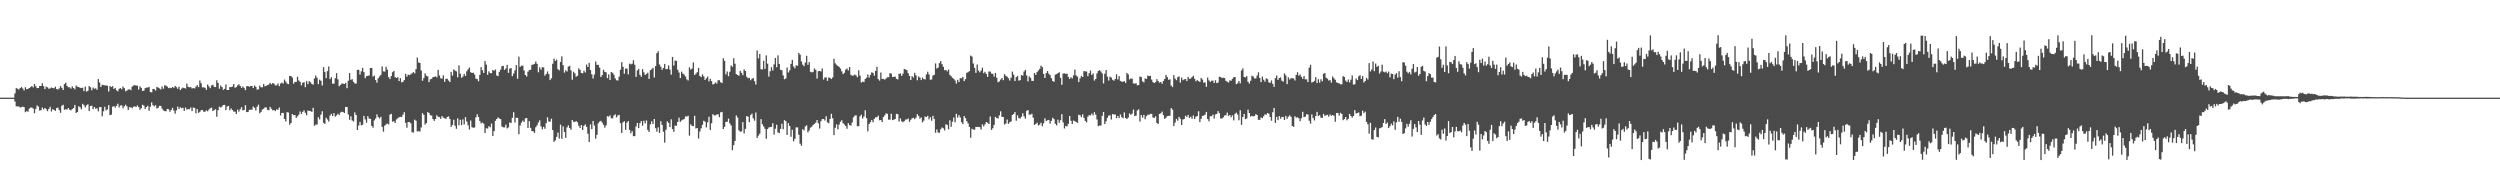 <?xml version="1.0" encoding="UTF-8"?>
<svg xmlns="http://www.w3.org/2000/svg" width="1920" height="150">
  <path d="M0 75.000h1v1.000H0zM1 75.000h1v1.000H1zM2 75.000h1v1.000H2zM3 75.000h1v1.000H3zM4 75.000h1v1.000H4zM5 75.000h1v1.000H5zM6 75.000h1v1.000H6zM7 75.000h1v1.000H7zM8 75.000h1v1.000H8zM9 75.000h1v1.000H9zM10 75.000h1v1.000H10zM11 71.716h1v6.265H11zM12 67.640h1v14.046H12zM13 68.162h1v13.580H13zM14 68.748h1v12.981H14zM15 67.599h1v15.045H15zM16 66.873h1v15.344H16zM17 67.969h1v13.927H17zM18 69.458h1v12.751H18zM19 67.009h1v19.178H19zM20 68.519h1v16.849H20zM21 68.324h1v17.471H21zM22 67.593h1v15.851H22zM23 66.934h1v15.640H23zM24 66.059h1v16.577H24zM25 67.117h1v16.270H25zM26 64.556h1v22.437H26zM27 66.207h1v17.389H27zM28 67.670h1v13.323H28zM29 67.566h1v14.297H29zM30 66.045h1v18.940H30zM31 66.024h1v18.631H31zM32 63.955h1v18.666H32zM33 66.149h1v17.840H33zM34 68.429h1v14.474H34zM35 66.495h1v17.406H35zM36 67.096h1v18.238H36zM37 68.138h1v15.566H37zM38 67.898h1v14.128H38zM39 67.117h1v18.496H39zM40 67.560h1v16.326H40zM41 67.855h1v16.578H41zM42 66.569h1v18.619H42zM43 68.367h1v14.697H43zM44 68.816h1v13.827H44zM45 67.909h1v16.667H45zM46 66.137h1v20.514H46zM47 67.469h1v13.760H47zM48 69.109h1v11.315H48zM49 64.571h1v19.734H49zM50 63.466h1v20.438H50zM51 65.925h1v18.196H51zM52 67.030h1v15.901H52zM53 67.049h1v17.204H53zM54 68.083h1v16.677H54zM55 66.326h1v17.477H55zM56 67.573h1v15.418H56zM57 68.626h1v11.966H57zM58 65.675h1v21.081H58zM59 66.625h1v19.340H59zM60 66.812h1v14.810H60zM61 67.500h1v14.894H61zM62 67.468h1v16.435H62zM63 67.401h1v12.325H63zM64 69.981h1v10.863H64zM65 66.517h1v16.010H65zM66 70.342h1v10.565H66zM67 69.755h1v10.316H67zM68 66.042h1v19.265H68zM69 66.998h1v14.418H69zM70 69.324h1v11.899H70zM71 67.283h1v16.543H71zM72 68.148h1v14.038H72zM73 67.839h1v15.689H73zM74 68.967h1v14.217H74zM75 60.744h1v24.735H75zM76 63.329h1v19.006H76zM77 66.821h1v15.391H77zM78 65.053h1v24.299H78zM79 65.314h1v20.208H79zM80 65.599h1v16.431H80zM81 65.618h1v19.180H81zM82 65.798h1v18.175H82zM83 70.307h1v10.437H83zM84 66.078h1v22.355H84zM85 66.850h1v21.182H85zM86 66.178h1v15.789H86zM87 68.291h1v13.221H87zM88 67.556h1v15.103H88zM89 69.349h1v11.907H89zM90 70.139h1v9.519H90zM91 68.190h1v14.324H91zM92 67.640h1v13.397H92zM93 68.543h1v12.345H93zM94 66.433h1v16.821H94zM95 67.725h1v13.862H95zM96 70.098h1v10.359H96zM97 69.515h1v12.154H97zM98 68.750h1v15.764H98zM99 68.628h1v13.763H99zM100 69.237h1v13.214H100zM101 66.495h1v16.602H101zM102 65.765h1v16.275H102zM103 65.351h1v16.299H103zM104 65.726h1v16.457H104zM105 65.765h1v15.255H105zM106 68.808h1v13.401H106zM107 66.282h1v17.973H107zM108 67.500h1v15.657H108zM109 69.831h1v10.607H109zM110 69.631h1v11.501H110zM111 67.735h1v15.912H111zM112 67.229h1v14.961H112zM113 67.292h1v13.894H113zM114 66.724h1v18.345H114zM115 70.698h1v11.228H115zM116 70.916h1v7.733H116zM117 68.250h1v12.583H117zM118 68.463h1v13.199H118zM119 69.532h1v11.201H119zM120 66.750h1v16.582H120zM121 67.290h1v15.482H121zM122 67.876h1v13.424H122zM123 68.703h1v12.642H123zM124 66.466h1v16.969H124zM125 68.150h1v16.644H125zM126 65.492h1v19.836H126zM127 65.811h1v19.663H127zM128 66.512h1v17.158H128zM129 67.709h1v16.188H129zM130 67.384h1v18.435H130zM131 67.693h1v16.846H131zM132 66.812h1v15.977H132zM133 67.489h1v17.410H133zM134 65.996h1v21.277H134zM135 66.969h1v17.791H135zM136 68.185h1v13.687H136zM137 66.624h1v17.144H137zM138 69.149h1v13.154H138zM139 68.038h1v15.094H139zM140 67.262h1v15.544H140zM141 67.561h1v17.648H141zM142 68.017h1v14.550H142zM143 64.154h1v20.010H143zM144 66.546h1v17.143H144zM145 67.089h1v16.832H145zM146 66.853h1v15.704H146zM147 67.949h1v17.377H147zM148 67.635h1v14.966H148zM149 67.904h1v15.006H149zM150 66.498h1v20.516H150zM151 65.397h1v18.442H151zM152 66.916h1v19.748H152zM153 61.818h1v24.051H153zM154 63.953h1v20.611H154zM155 67.122h1v17.397H155zM156 67.018h1v18.799H156zM157 67.498h1v18.253H157zM158 68.988h1v15.733H158zM159 64.862h1v20.640H159zM160 66.376h1v17.731H160zM161 67.752h1v15.402H161zM162 65.586h1v17.107H162zM163 65.124h1v20.112H163zM164 66.640h1v17.925H164zM165 66.929h1v16.960H165zM166 61.668h1v27.965H166zM167 63.673h1v20.973H167zM168 68.143h1v13.755H168zM169 65.715h1v16.847H169zM170 66.849h1v15.001H170zM171 69.011h1v11.605H171zM172 68.251h1v12.279H172zM173 64.911h1v19.648H173zM174 69.114h1v12.719H174zM175 69.099h1v12.224H175zM176 66.868h1v17.813H176zM177 66.930h1v16.329H177zM178 66.464h1v18.018H178zM179 64.529h1v21.117H179zM180 67.396h1v18.370H180zM181 66.932h1v20.625H181zM182 65.611h1v18.563H182zM183 64.733h1v21.044H183zM184 66.019h1v17.931H184zM185 67.491h1v14.804H185zM186 66.389h1v18.400H186zM187 67.507h1v16.992H187zM188 69.215h1v11.570H188zM189 66.259h1v19.826H189zM190 66.026h1v20.063H190zM191 66.683h1v17.756H191zM192 66.113h1v18.180H192zM193 66.059h1v18.191H193zM194 67.633h1v14.211H194zM195 65.635h1v17.181H195zM196 66.658h1v18.131H196zM197 68.881h1v13.112H197zM198 68.593h1v11.790H198zM199 65.764h1v21.297H199zM200 66.997h1v18.931H200zM201 67.090h1v17.107H201zM202 64.544h1v19.026H202zM203 66.323h1v16.179H203zM204 65.778h1v16.740H204zM205 65.428h1v18.976H205zM206 64.859h1v19.838H206zM207 63.621h1v18.500H207zM208 64.786h1v18.777H208zM209 63.731h1v21.041H209zM210 64.330h1v20.211H210zM211 65.607h1v19.722H211zM212 65.506h1v18.494H212zM213 64.121h1v20.226H213zM214 66.218h1v16.354H214zM215 64.167h1v24.494H215zM216 63.393h1v23.339H216zM217 64.171h1v22.535H217zM218 61.146h1v30.208H218zM219 62.611h1v30.666H219zM220 64.114h1v22.054H220zM221 64.659h1v21.775H221zM222 58.339h1v37.482H222zM223 58.399h1v36.036H223zM224 59.563h1v28.057H224zM225 64.270h1v24.214H225zM226 62.877h1v25.460H226zM227 62.947h1v27.599H227zM228 58.935h1v30.391H228zM229 61.781h1v26.326H229zM230 62.872h1v22.745H230zM231 65.579h1v21.936H231zM232 63.525h1v22.375H232zM233 63.081h1v21.709H233zM234 66.949h1v19.666H234zM235 62.318h1v26.209H235zM236 64.605h1v20.288H236zM237 62.305h1v22.865H237zM238 63.164h1v22.142H238zM239 64.393h1v21.551H239zM240 65.020h1v17.766H240zM241 60.273h1v36.281H241zM242 58.016h1v37.685H242zM243 59.715h1v35.999H243zM244 64.592h1v25.474H244zM245 61.178h1v30.587H245zM246 62.058h1v26.014H246zM247 65.635h1v19.806H247zM248 51.534h1v42.769H248zM249 55.267h1v39.922H249zM250 59.985h1v30.459H250zM251 54.625h1v37.174H251zM252 51.053h1v42.337H252zM253 60.708h1v27.998H253zM254 59.300h1v28.078H254zM255 64.273h1v24.816H255zM256 64.234h1v22.676H256zM257 60.060h1v29.546H257zM258 56.144h1v32.548H258zM259 60.930h1v26.402H259zM260 66.262h1v22.114H260zM261 65.206h1v21.194H261zM262 64.129h1v21.682H262zM263 64.193h1v21.855H263zM264 64.533h1v22.232H264zM265 63.660h1v18.461H265zM266 67.756h1v14.445H266zM267 61.995h1v25.912H267zM268 56.127h1v35.872H268zM269 61.273h1v28.095H269zM270 60.800h1v31.716H270zM271 62.865h1v30.454H271zM272 64.106h1v22.207H272zM273 64.217h1v24.108H273zM274 53.644h1v46.183H274zM275 53.585h1v42.804H275zM276 57.288h1v36.357H276zM277 54.725h1v41.507H277zM278 52.135h1v43.693H278zM279 55.380h1v33.610H279zM280 60.052h1v31.632H280zM281 58.414h1v35.833H281zM282 58.253h1v31.008H282zM283 57.900h1v33.108H283zM284 52.223h1v39.117H284zM285 52.147h1v44.592H285zM286 58.838h1v39.250H286zM287 58.074h1v34.413H287zM288 61.427h1v29.599H288zM289 63.499h1v24.355H289zM290 60.091h1v29.812H290zM291 58.728h1v32.311H291zM292 57.494h1v32.230H292zM293 51.069h1v46.387H293zM294 54.814h1v46.302H294zM295 54.996h1v41.516H295zM296 51.297h1v44.219H296zM297 53.488h1v41.363H297zM298 59.215h1v36.389H298zM299 60.740h1v27.341H299zM300 58.401h1v29.014H300zM301 55.460h1v37.967H301zM302 54.443h1v38.628H302zM303 59.317h1v35.099H303zM304 59.913h1v31.850H304zM305 59.273h1v31.550H305zM306 62.247h1v27.811H306zM307 60.026h1v29.708H307zM308 63.249h1v26.674H308zM309 62.810h1v25.264H309zM310 61.515h1v24.657H310zM311 56.746h1v37.571H311zM312 58.893h1v39.195H312zM313 57.326h1v36.362H313zM314 57.711h1v36.083H314zM315 57.097h1v37.598H315zM316 56.279h1v45.303H316zM317 55.370h1v46.397H317zM318 56.391h1v35.530H318zM319 53.106h1v39.638H319zM320 44.203h1v56.721H320zM321 47.961h1v52.771H321zM322 48.383h1v52.667H322zM323 54.183h1v43.686H323zM324 62.004h1v24.858H324zM325 59.988h1v28.253H325zM326 56.337h1v39.310H326zM327 58.184h1v36.320H327zM328 58.659h1v27.440H328zM329 63.064h1v23.652H329zM330 60.917h1v27.569H330zM331 60.498h1v28.236H331zM332 59.223h1v32.200H332zM333 59.033h1v33.797H333zM334 58.598h1v32.770H334zM335 59.391h1v29.191H335zM336 53.709h1v35.951H336zM337 57.947h1v32.036H337zM338 60.101h1v31.180H338zM339 60.426h1v28.725H339zM340 57.786h1v32.599H340zM341 62.834h1v28.016H341zM342 60.476h1v30.799H342zM343 60.535h1v29.327H343zM344 61.839h1v27.534H344zM345 63.029h1v28.333H345zM346 55.172h1v42.291H346zM347 58.043h1v37.839H347zM348 53.284h1v38.657H348zM349 54.261h1v42.305H349zM350 54.776h1v44.122H350zM351 59.381h1v31.532H351zM352 50.230h1v45.975H352zM353 56.585h1v35.438H353zM354 59.681h1v36.347H354zM355 58.776h1v32.913H355zM356 56.734h1v38.861H356zM357 58.286h1v31.649H357zM358 54.741h1v38.624H358zM359 53.206h1v42.970H359zM360 51.854h1v47.640H360zM361 55.427h1v37.160H361zM362 56.083h1v41.590H362zM363 55.822h1v42.347H363zM364 57.253h1v40.645H364zM365 60.372h1v29.781H365zM366 60.799h1v26.982H366zM367 62.406h1v27.469H367zM368 57.559h1v35.317H368zM369 51.580h1v43.198H369zM370 53.905h1v40.220H370zM371 56.036h1v39.015H371zM372 46.903h1v55.284H372zM373 49.630h1v48.868H373zM374 57.471h1v41.245H374zM375 54.830h1v42.111H375zM376 56.123h1v41.641H376zM377 56.228h1v38.625H377zM378 53.727h1v50.778H378zM379 54.344h1v46.352H379zM380 53.353h1v39.409H380zM381 57.964h1v33.419H381zM382 58.481h1v31.703H382zM383 55.152h1v35.898H383zM384 53.433h1v38.038H384zM385 50.833h1v46.359H385zM386 50.585h1v47.181H386zM387 53.637h1v44.216H387zM388 52.605h1v43.116H388zM389 49.801h1v48.799H389zM390 55.901h1v42.017H390zM391 52.700h1v41.305H391zM392 52.298h1v42.185H392zM393 58.512h1v31.941H393zM394 56.536h1v29.659H394zM395 54.060h1v40.023H395zM396 49.996h1v40.416H396zM397 60.473h1v30.025H397zM398 43.486h1v59.613H398zM399 51.350h1v45.084H399zM400 50.424h1v43.775H400zM401 50.454h1v42.241H401zM402 54.116h1v39.518H402zM403 57.619h1v33.288H403zM404 58.734h1v31.882H404zM405 55.098h1v43.206H405zM406 53.828h1v39.195H406zM407 53.626h1v44.561H407zM408 49.838h1v50.751H408zM409 49.544h1v51.314H409zM410 49.053h1v52.967H410zM411 47.252h1v50.502H411zM412 49.057h1v47.187H412zM413 55.477h1v38.649H413zM414 51.716h1v40.691H414zM415 53.447h1v43.604H415zM416 51.640h1v47.665H416zM417 51.717h1v45.706H417zM418 58.116h1v40.766H418zM419 56.775h1v37.863H419zM420 54.887h1v35.224H420zM421 56.942h1v36.338H421zM422 61.504h1v31.963H422zM423 60.122h1v31.090H423zM424 48.971h1v50.938H424zM425 45.062h1v63.914H425zM426 46.786h1v60.977H426zM427 45.757h1v59.371H427zM428 53.099h1v48.733H428zM429 54.068h1v52.336H429zM430 47.567h1v48.116H430zM431 43.243h1v63.333H431zM432 50.083h1v46.991H432zM433 55.742h1v45.564H433zM434 54.018h1v51.886H434zM435 54.912h1v42.932H435zM436 51.136h1v45.110H436zM437 50.522h1v47.791H437zM438 53.999h1v45.667H438zM439 61.253h1v30.920H439zM440 55.082h1v38.386H440zM441 56.343h1v37.385H441zM442 58.942h1v34.013H442zM443 58.151h1v35.789H443zM444 52.521h1v44.119H444zM445 53.669h1v44.649H445zM446 56.000h1v40.051H446zM447 56.297h1v43.547H447zM448 54.239h1v42.394H448zM449 55.661h1v39.914H449zM450 49.568h1v47.843H450zM451 51.454h1v51.243H451zM452 48.230h1v60.869H452zM453 53.827h1v41.729H453zM454 57.105h1v42.045H454zM455 60.297h1v32.582H455zM456 57.263h1v39.132H456zM457 47.257h1v59.245H457zM458 49.823h1v53.680H458zM459 49.769h1v44.913H459zM460 51.937h1v41.460H460zM461 59.122h1v33.632H461zM462 57.655h1v36.427H462zM463 53.564h1v42.300H463zM464 55.195h1v42.832H464zM465 55.543h1v40.744H465zM466 59.982h1v29.246H466zM467 57.146h1v32.457H467zM468 61.462h1v27.138H468zM469 55.352h1v35.494H469zM470 55.871h1v35.078H470zM471 57.410h1v31.327H471zM472 60.216h1v27.588H472zM473 61.659h1v28.486H473zM474 61.846h1v26.894H474zM475 58.895h1v29.249H475zM476 53.601h1v41.034H476zM477 47.720h1v54.383H477zM478 51.284h1v42.660H478zM479 56.616h1v36.487H479zM480 52.635h1v47.106H480zM481 52.693h1v41.460H481zM482 57.121h1v35.853H482zM483 48.852h1v50.861H483zM484 49.418h1v52.958H484zM485 48.950h1v51.765H485zM486 46.276h1v58.348H486zM487 49.654h1v54.878H487zM488 59.035h1v38.139H488zM489 54.041h1v40.402H489zM490 52.875h1v45.432H490zM491 57.447h1v37.152H491zM492 58.965h1v33.940H492zM493 53.075h1v43.488H493zM494 55.550h1v37.163H494zM495 57.553h1v37.227H495zM496 56.749h1v35.788H496zM497 55.797h1v43.937H497zM498 60.651h1v40.722H498zM499 53.961h1v41.601H499zM500 53.190h1v40.013H500zM501 52.038h1v43.198H501zM502 59.476h1v31.923H502zM503 50.753h1v47.697H503zM504 40.843h1v60.275H504zM505 39.369h1v58.415H505zM506 49.524h1v52.578H506zM507 51.232h1v41.924H507zM508 53.638h1v42.250H508zM509 52.239h1v48.874H509zM510 49.093h1v60.470H510zM511 53.125h1v46.534H511zM512 52.924h1v40.281H512zM513 50.239h1v44.112H513zM514 53.421h1v44.201H514zM515 57.368h1v34.260H515zM516 43.710h1v55.477H516zM517 50.330h1v50.919H517zM518 46.549h1v49.898H518zM519 46.749h1v49.815H519zM520 53.563h1v40.138H520zM521 55.684h1v34.691H521zM522 59.936h1v33.606H522zM523 55.065h1v37.444H523zM524 56.502h1v35.408H524zM525 57.335h1v33.989H525zM526 58.802h1v30.573H526zM527 60.973h1v28.581H527zM528 61.774h1v27.088H528zM529 51.731h1v52.460H529zM530 53.438h1v42.058H530zM531 52.622h1v44.032H531zM532 47.926h1v48.910H532zM533 57.620h1v31.293H533zM534 56.595h1v42.141H534zM535 55.420h1v42.905H535zM536 52.122h1v54.266H536zM537 58.376h1v42.652H537zM538 59.213h1v39.356H538zM539 57.162h1v38.676H539zM540 58.627h1v34.075H540zM541 61.373h1v32.099H541zM542 60.093h1v37.807H542zM543 58.839h1v35.103H543zM544 62.579h1v27.080H544zM545 60.536h1v39.241H545zM546 62.279h1v32.411H546zM547 64.869h1v22.831H547zM548 64.395h1v24.238H548zM549 63.287h1v25.319H549zM550 64.181h1v23.758H550zM551 61.630h1v26.124H551zM552 61.601h1v28.411H552zM553 63.171h1v23.095H553zM554 63.816h1v22.099H554zM555 44.687h1v54.379H555zM556 46.710h1v50.748H556zM557 57.141h1v36.449H557zM558 54.910h1v38.650H558zM559 58.503h1v32.598H559zM560 55.086h1v39.673H560zM561 50.235h1v46.168H561zM562 51.311h1v64.050H562zM563 44.735h1v66.780H563zM564 48.970h1v59.256H564zM565 56.868h1v31.802H565zM566 57.623h1v32.668H566zM567 58.224h1v41.906H567zM568 54.362h1v46.775H568zM569 55.887h1v45.101H569zM570 57.766h1v36.025H570zM571 53.341h1v49.143H571zM572 54.538h1v44.409H572zM573 58.912h1v30.216H573zM574 60.133h1v29.523H574zM575 59.777h1v34.090H575zM576 61.654h1v26.770H576zM577 60.517h1v26.729H577zM578 59.911h1v30.966H578zM579 62.313h1v30.372H579zM580 64.923h1v21.481H580zM581 38.739h1v67.177H581zM582 44.818h1v59.351H582zM583 41.464h1v61.205H583zM584 53.126h1v38.393H584zM585 53.348h1v42.063H585zM586 46.675h1v50.408H586zM587 52.823h1v46.053H587zM588 42.571h1v64.043H588zM589 48.905h1v50.251H589zM590 58.807h1v39.139H590zM591 54.749h1v42.827H591zM592 51.597h1v45.850H592zM593 54.181h1v40.443H593zM594 49.468h1v53.906H594zM595 44.489h1v54.363H595zM596 51.594h1v44.179H596zM597 42.507h1v59.205H597zM598 49.098h1v53.159H598zM599 53.613h1v45.370H599zM600 53.989h1v41.050H600zM601 57.918h1v41.331H601zM602 60.888h1v31.389H602zM603 60.252h1v32.765H603zM604 51.864h1v51.745H604zM605 55.647h1v38.993H605zM606 54.033h1v42.752H606zM607 49.025h1v56.035H607zM608 45.978h1v53.728H608zM609 51.031h1v57.492H609zM610 52.481h1v54.130H610zM611 50.133h1v47.710H611zM612 50.533h1v47.294H612zM613 40.639h1v62.828H613zM614 41.960h1v68.367H614zM615 47.179h1v64.764H615zM616 49.590h1v49.648H616zM617 50.826h1v49.371H617zM618 48.076h1v49.010H618zM619 42.878h1v53.388H619zM620 49.774h1v51.858H620zM621 47.683h1v52.444H621zM622 55.152h1v42.899H622zM623 55.599h1v41.689H623zM624 55.164h1v40.796H624zM625 52.548h1v42.561H625zM626 53.679h1v40.551H626zM627 60.368h1v31.849H627zM628 54.690h1v40.031H628zM629 54.477h1v44.219H629zM630 54.880h1v38.261H630zM631 52.601h1v38.841H631zM632 61.143h1v30.271H632zM633 59.502h1v33.082H633zM634 59.462h1v29.829H634zM635 62.109h1v31.832H635zM636 59.541h1v35.052H636zM637 59.732h1v31.639H637zM638 60.647h1v26.729H638zM639 59.486h1v31.366H639zM640 45.104h1v58.673H640zM641 48.622h1v49.523H641zM642 49.740h1v45.780H642zM643 50.648h1v48.679H643zM644 51.398h1v44.308H644zM645 52.681h1v40.868H645zM646 54.777h1v37.582H646zM647 56.944h1v37.738H647zM648 55.917h1v39.666H648zM649 53.477h1v43.276H649zM650 52.567h1v46.318H650zM651 54.131h1v40.460H651zM652 51.459h1v44.604H652zM653 57.435h1v39.077H653zM654 58.209h1v35.874H654zM655 57.897h1v32.211H655zM656 57.244h1v31.551H656zM657 57.970h1v30.604H657zM658 59.299h1v37.687H658zM659 53.947h1v42.953H659zM660 58.057h1v31.297H660zM661 63.403h1v24.658H661zM662 62.606h1v28.496H662zM663 63.092h1v26.426H663zM664 60.687h1v24.011H664zM665 59.647h1v31.085H665zM666 57.203h1v43.688H666zM667 59.582h1v35.710H667zM668 57.527h1v36.309H668zM669 55.559h1v36.525H669zM670 55.975h1v37.942H670zM671 58.098h1v33.188H671zM672 54.496h1v35.622H672zM673 51.285h1v38.699H673zM674 60.763h1v28.076H674zM675 61.914h1v30.492H675zM676 55.710h1v36.434H676zM677 60.617h1v33.127H677zM678 60.571h1v29.361H678zM679 61.207h1v27.377H679zM680 60.312h1v26.707H680zM681 59.321h1v28.069H681zM682 59.287h1v32.641H682zM683 56.181h1v35.714H683zM684 56.589h1v30.778H684zM685 59.090h1v33.186H685zM686 59.080h1v32.848H686zM687 58.792h1v32.584H687zM688 60.509h1v26.877H688zM689 61.006h1v26.717H689zM690 56.726h1v36.601H690zM691 56.388h1v34.525H691zM692 58.253h1v34.915H692zM693 56.592h1v37.233H693zM694 52.963h1v40.044H694zM695 53.350h1v38.524H695zM696 53.936h1v37.738H696zM697 56.238h1v34.776H697zM698 58.327h1v35.224H698zM699 61.464h1v30.563H699zM700 58.507h1v32.354H700zM701 59.492h1v30.965H701zM702 55.886h1v35.637H702zM703 57.840h1v32.553H703zM704 61.666h1v26.033H704zM705 58.731h1v30.233H705zM706 59.580h1v31.494H706zM707 61.503h1v28.723H707zM708 59.525h1v34.469H708zM709 60.734h1v31.896H709zM710 61.011h1v28.496H710zM711 57.191h1v32.717H711zM712 55.088h1v33.842H712zM713 57.139h1v34.510H713zM714 61.244h1v28.758H714zM715 61.019h1v31.723H715zM716 57.995h1v30.925H716zM717 57.505h1v33.781H717zM718 48.696h1v53.231H718zM719 52.656h1v46.770H719zM720 51.857h1v49.913H720zM721 48.492h1v53.431H721zM722 46.917h1v52.316H722zM723 49.330h1v48.551H723zM724 51.280h1v47.284H724zM725 53.929h1v46.220H725zM726 53.713h1v41.710H726zM727 54.815h1v41.215H727zM728 53.421h1v45.899H728zM729 57.516h1v34.863H729zM730 58.564h1v38.805H730zM731 59.787h1v33.658H731zM732 60.540h1v29.706H732zM733 61.754h1v32.185H733zM734 64.178h1v23.233H734zM735 61.282h1v28.979H735zM736 62.956h1v25.480H736zM737 60.027h1v30.161H737zM738 60.143h1v33.699H738zM739 59.037h1v36.253H739zM740 62.300h1v26.855H740zM741 60.779h1v29.935H741zM742 55.899h1v37.197H742zM743 55.470h1v39.288H743zM744 54.638h1v42.849H744zM745 42.724h1v63.045H745zM746 43.438h1v55.480H746zM747 48.800h1v50.673H747zM748 52.146h1v47.482H748zM749 55.951h1v41.504H749zM750 49.565h1v47.995H750zM751 54.213h1v43.206H751zM752 55.571h1v42.108H752zM753 54.102h1v45.422H753zM754 51.994h1v43.540H754zM755 56.232h1v40.907H755zM756 55.130h1v40.337H756zM757 56.790h1v36.924H757zM758 59.021h1v35.308H758zM759 54.874h1v40.429H759zM760 54.983h1v34.484H760zM761 56.510h1v43.208H761zM762 56.718h1v41.733H762zM763 58.833h1v37.051H763zM764 56.002h1v33.770H764zM765 59.663h1v31.020H765zM766 63.204h1v27.753H766zM767 62.519h1v26.092H767zM768 61.129h1v24.387H768zM769 59.893h1v29.886H769zM770 61.596h1v28.210H770zM771 56.911h1v38.662H771zM772 58.256h1v36.638H772zM773 58.864h1v32.946H773zM774 60.156h1v34.965H774zM775 61.853h1v32.039H775zM776 59.709h1v33.567H776zM777 54.974h1v33.341H777zM778 57.319h1v30.228H778zM779 62.251h1v23.830H779zM780 59.251h1v33.474H780zM781 58.316h1v30.243H781zM782 61.897h1v28.888H782zM783 61.537h1v29.455H783zM784 57.629h1v32.050H784zM785 58.094h1v28.903H785zM786 54.934h1v34.405H786zM787 53.687h1v37.436H787zM788 57.976h1v27.194H788zM789 62.497h1v22.020H789zM790 58.677h1v29.379H790zM791 59.783h1v28.257H791zM792 62.081h1v25.258H792zM793 62.144h1v28.200H793zM794 56.059h1v39.886H794zM795 57.507h1v37.680H795zM796 55.327h1v38.860H796zM797 54.115h1v42.238H797zM798 52.955h1v42.798H798zM799 50.438h1v43.830H799zM800 51.533h1v45.486H800zM801 56.751h1v38.033H801zM802 59.882h1v30.976H802zM803 56.143h1v36.844H803zM804 54.564h1v37.799H804zM805 56.597h1v35.504H805zM806 57.750h1v37.155H806zM807 60.042h1v32.761H807zM808 62.214h1v28.191H808zM809 62.807h1v28.705H809zM810 57.281h1v37.793H810zM811 56.925h1v39.358H811zM812 56.188h1v35.717H812zM813 55.490h1v38.840H813zM814 59.758h1v32.548H814zM815 65.148h1v22.520H815zM816 56.474h1v37.541H816zM817 56.294h1v42.388H817zM818 56.712h1v40.008H818zM819 56.557h1v40.569H819zM820 59.092h1v35.988H820zM821 60.628h1v28.432H821zM822 59.333h1v33.465H822zM823 60.271h1v34.982H823zM824 57.847h1v34.708H824zM825 53.509h1v39.594H825zM826 57.913h1v35.799H826zM827 58.807h1v35.533H827zM828 63.047h1v25.085H828zM829 60.190h1v28.323H829zM830 58.192h1v31.777H830zM831 59.134h1v28.662H831zM832 54.556h1v35.949H832zM833 54.833h1v38.068H833zM834 54.911h1v39.030H834zM835 58.594h1v31.005H835zM836 56.236h1v32.150H836zM837 54.178h1v34.518H837zM838 57.549h1v29.670H838zM839 56.392h1v32.195H839zM840 61.920h1v24.268H840zM841 60.681h1v27.325H841zM842 56.402h1v35.412H842zM843 54.549h1v42.338H843zM844 53.887h1v42.514H844zM845 54.930h1v41.492H845zM846 56.385h1v32.613H846zM847 64.033h1v22.012H847zM848 56.650h1v38.627H848zM849 53.834h1v39.365H849zM850 58.811h1v31.680H850zM851 61.837h1v26.921H851zM852 58.877h1v29.625H852zM853 59.539h1v32.259H853zM854 61.271h1v26.349H854zM855 61.946h1v26.027H855zM856 60.626h1v27.260H856zM857 57.029h1v33.660H857zM858 61.042h1v28.037H858zM859 58.464h1v32.212H859zM860 62.129h1v25.769H860zM861 62.782h1v27.168H861zM862 62.697h1v28.128H862zM863 62.362h1v23.945H863zM864 63.635h1v26.966H864zM865 56.077h1v35.385H865zM866 57.128h1v33.153H866zM867 60.955h1v26.202H867zM868 60.196h1v27.978H868zM869 60.443h1v26.888H869zM870 64.060h1v20.106H870zM871 64.251h1v24.913H871zM872 63.935h1v24.905H872zM873 65.548h1v19.266H873zM874 65.324h1v18.648H874zM875 58.700h1v34.663H875zM876 59.187h1v29.173H876zM877 62.452h1v27.987H877zM878 63.279h1v24.930H878zM879 60.209h1v31.408H879zM880 60.645h1v28.612H880zM881 58.049h1v30.002H881zM882 58.468h1v29.775H882zM883 58.201h1v29.184H883zM884 61.142h1v26.322H884zM885 63.098h1v27.171H885zM886 63.797h1v26.791H886zM887 63.031h1v26.292H887zM888 60.777h1v33.617H888zM889 62.299h1v32.896H889zM890 63.490h1v23.957H890zM891 62.925h1v24.130H891zM892 64.312h1v21.422H892zM893 62.181h1v26.221H893zM894 60.635h1v30.655H894zM895 57.560h1v32.873H895zM896 59.235h1v29.932H896zM897 61.274h1v27.733H897zM898 60.921h1v27.970H898zM899 65.756h1v17.308H899zM900 66.844h1v17.378H900zM901 57.680h1v39.138H901zM902 60.355h1v33.803H902zM903 61.607h1v29.609H903zM904 59.265h1v33.404H904zM905 58.604h1v31.129H905zM906 63.372h1v27.827H906zM907 59.558h1v36.486H907zM908 61.578h1v30.226H908zM909 60.934h1v30.409H909zM910 60.608h1v28.286H910zM911 62.237h1v27.581H911zM912 59.103h1v29.167H912zM913 60.607h1v30.006H913zM914 60.271h1v29.396H914zM915 59.241h1v32.053H915zM916 58.168h1v30.549H916zM917 60.509h1v30.945H917zM918 62.391h1v27.261H918zM919 61.501h1v27.638H919zM920 62.318h1v23.129H920zM921 62.944h1v30.864H921zM922 59.874h1v31.307H922zM923 61.062h1v27.941H923zM924 63.514h1v25.243H924zM925 63.300h1v24.692H925zM926 66.647h1v19.297H926zM927 59.598h1v31.837H927zM928 61.766h1v31.388H928zM929 62.911h1v26.389H929zM930 61.990h1v27.285H930zM931 61.890h1v26.110H931zM932 63.732h1v27.297H932zM933 61.645h1v26.255H933zM934 63.836h1v23.657H934zM935 63.335h1v22.029H935zM936 58.948h1v27.960H936zM937 59.170h1v31.761H937zM938 59.999h1v31.093H938zM939 59.636h1v30.540H939zM940 59.975h1v28.777H940zM941 62.063h1v26.461H941zM942 62.716h1v23.738H942zM943 63.405h1v25.634H943zM944 61.696h1v26.608H944zM945 62.010h1v28.054H945zM946 60.562h1v28.018H946zM947 59.308h1v33.143H947zM948 59.120h1v28.329H948zM949 64.593h1v21.955H949zM950 63.988h1v23.959H950zM951 62.168h1v30.208H951zM952 63.982h1v20.693H952zM953 54.123h1v41.727H953zM954 52.546h1v37.330H954zM955 59.093h1v28.399H955zM956 59.460h1v32.023H956zM957 58.412h1v32.550H957zM958 62.814h1v21.386H958zM959 64.185h1v22.603H959zM960 61.982h1v27.514H960zM961 58.166h1v30.808H961zM962 58.787h1v30.582H962zM963 60.216h1v28.854H963zM964 60.270h1v27.391H964zM965 58.058h1v30.289H965zM966 55.555h1v36.432H966zM967 59.918h1v32.140H967zM968 63.055h1v27.145H968zM969 58.827h1v31.951H969zM970 61.193h1v28.087H970zM971 62.726h1v25.052H971zM972 60.148h1v27.980H972zM973 60.817h1v25.946H973zM974 63.228h1v24.139H974zM975 63.715h1v26.153H975zM976 61.795h1v30.954H976zM977 64.425h1v21.815H977zM978 66.760h1v16.123H978zM979 59.996h1v34.355H979zM980 57.939h1v31.814H980zM981 61.407h1v30.874H981zM982 59.921h1v29.243H982zM983 59.463h1v31.742H983zM984 62.016h1v27.716H984zM985 62.734h1v27.231H985zM986 56.391h1v35.771H986zM987 57.906h1v31.064H987zM988 64.639h1v26.622H988zM989 59.386h1v30.228H989zM990 61.088h1v27.501H990zM991 60.059h1v29.696H991zM992 60.079h1v36.686H992zM993 60.247h1v37.210H993zM994 61.809h1v27.486H994zM995 57.548h1v32.819H995zM996 55.510h1v34.623H996zM997 58.062h1v32.754H997zM998 57.166h1v35.917H998zM999 58.990h1v31.838H999zM1000 60.513h1v25.333H1000zM1001 58.392h1v31.590H1001zM1002 60.929h1v28.691H1002zM1003 60.910h1v26.861H1003zM1004 63.004h1v24.908H1004zM1005 51.974h1v40.734H1005zM1006 49.736h1v45.251H1006zM1007 63.399h1v24.505H1007zM1008 62.908h1v27.773H1008zM1009 62.096h1v30.432H1009zM1010 59.213h1v29.891H1010zM1011 63.777h1v22.124H1011zM1012 60.833h1v28.310H1012zM1013 63.445h1v24.974H1013zM1014 60.887h1v29.524H1014zM1015 62.412h1v28.051H1015zM1016 56.670h1v30.762H1016zM1017 56.109h1v32.917H1017zM1018 59.659h1v28.772H1018zM1019 60.425h1v27.766H1019zM1020 61.851h1v27.804H1020zM1021 61.564h1v26.328H1021zM1022 63.447h1v25.482H1022zM1023 58.703h1v29.623H1023zM1024 60.177h1v28.706H1024zM1025 61.284h1v32.195H1025zM1026 63.221h1v23.606H1026zM1027 63.847h1v22.908H1027zM1028 63.942h1v24.826H1028zM1029 64.744h1v21.880H1029zM1030 64.785h1v22.701H1030zM1031 58.421h1v33.880H1031zM1032 59.159h1v32.263H1032zM1033 61.898h1v27.997H1033zM1034 63.009h1v29.412H1034zM1035 61.061h1v30.246H1035zM1036 63.298h1v24.190H1036zM1037 61.199h1v27.882H1037zM1038 57.951h1v32.430H1038zM1039 64.996h1v24.104H1039zM1040 64.697h1v19.896H1040zM1041 60.268h1v26.923H1041zM1042 61.474h1v25.248H1042zM1043 58.634h1v27.722H1043zM1044 57.732h1v31.580H1044zM1045 60.627h1v28.210H1045zM1046 58.435h1v26.591H1046zM1047 63.367h1v23.496H1047zM1048 62.214h1v23.542H1048zM1049 59.791h1v33.826H1049zM1050 61.004h1v34.436H1050zM1051 48.474h1v54.132H1051zM1052 54.905h1v39.426H1052zM1053 53.363h1v53.530H1053zM1054 47.269h1v59.988H1054zM1055 54.657h1v45.172H1055zM1056 48.782h1v49.144H1056zM1057 51.341h1v53.756H1057zM1058 50.471h1v55.019H1058zM1059 56.421h1v42.192H1059zM1060 54.943h1v43.281H1060zM1061 49.652h1v48.008H1061zM1062 55.027h1v39.428H1062zM1063 55.527h1v35.952H1063zM1064 54.931h1v40.295H1064zM1065 56.242h1v37.903H1065zM1066 54.990h1v43.353H1066zM1067 59.387h1v37.529H1067zM1068 56.521h1v38.442H1068zM1069 56.782h1v39.525H1069zM1070 60.809h1v32.432H1070zM1071 57.317h1v42.372H1071zM1072 56.155h1v37.848H1072zM1073 59.626h1v30.120H1073zM1074 54.656h1v38.902H1074zM1075 59.234h1v31.941H1075zM1076 62.347h1v31.286H1076zM1077 47.760h1v55.187H1077zM1078 48.029h1v54.171H1078zM1079 50.440h1v48.194H1079zM1080 55.050h1v40.082H1080zM1081 56.302h1v40.988H1081zM1082 55.267h1v39.738H1082zM1083 57.158h1v35.229H1083zM1084 52.792h1v52.063H1084zM1085 49.222h1v49.729H1085zM1086 55.724h1v39.555H1086zM1087 55.073h1v42.791H1087zM1088 51.406h1v50.039H1088zM1089 58.141h1v34.771H1089zM1090 56.872h1v38.927H1090zM1091 51.294h1v52.317H1091zM1092 50.534h1v41.986H1092zM1093 54.426h1v35.840H1093zM1094 54.992h1v40.624H1094zM1095 62.414h1v34.324H1095zM1096 58.483h1v35.234H1096zM1097 56.198h1v39.712H1097zM1098 56.862h1v36.616H1098zM1099 59.589h1v31.921H1099zM1100 59.599h1v30.340H1100zM1101 62.994h1v25.416H1101zM1102 63.301h1v24.243H1102zM1103 44.213h1v59.894H1103zM1104 43.602h1v59.447H1104zM1105 35.727h1v70.555H1105zM1106 45.525h1v61.661H1106zM1107 52.050h1v47.535H1107zM1108 49.731h1v52.980H1108zM1109 55.301h1v43.337H1109zM1110 35.652h1v72.278H1110zM1111 50.220h1v54.209H1111zM1112 56.222h1v36.780H1112zM1113 47.463h1v54.726H1113zM1114 47.843h1v53.598H1114zM1115 49.186h1v48.318H1115zM1116 46.106h1v59.382H1116zM1117 42.974h1v57.940H1117zM1118 52.256h1v45.172H1118zM1119 55.121h1v45.645H1119zM1120 47.072h1v53.800H1120zM1121 49.306h1v50.976H1121zM1122 49.536h1v52.101H1122zM1123 52.037h1v44.327H1123zM1124 56.374h1v38.064H1124zM1125 57.883h1v37.853H1125zM1126 47.718h1v56.814H1126zM1127 49.174h1v46.109H1127zM1128 52.656h1v47.770H1128zM1129 48.117h1v65.047H1129zM1130 39.898h1v76.014H1130zM1131 36.936h1v69.571H1131zM1132 49.273h1v50.983H1132zM1133 48.634h1v54.667H1133zM1134 51.533h1v42.033H1134zM1135 55.447h1v40.354H1135zM1136 45.859h1v69.801H1136zM1137 48.457h1v54.444H1137zM1138 44.983h1v62.058H1138zM1139 50.303h1v53.736H1139zM1140 47.283h1v53.347H1140zM1141 50.414h1v51.126H1141zM1142 49.344h1v58.887H1142zM1143 43.502h1v66.928H1143zM1144 50.296h1v49.331H1144zM1145 52.199h1v43.693H1145zM1146 46.676h1v61.722H1146zM1147 49.606h1v52.813H1147zM1148 52.831h1v50.475H1148zM1149 49.624h1v56.566H1149zM1150 57.812h1v47.419H1150zM1151 55.273h1v41.573H1151zM1152 51.676h1v41.470H1152zM1153 57.197h1v39.740H1153zM1154 54.296h1v40.534H1154zM1155 57.257h1v36.210H1155zM1156 44.209h1v60.380H1156zM1157 50.448h1v57.798H1157zM1158 49.124h1v51.772H1158zM1159 47.925h1v59.488H1159zM1160 50.949h1v45.574H1160zM1161 51.567h1v47.542H1161zM1162 48.152h1v54.814H1162zM1163 53.559h1v46.048H1163zM1164 49.542h1v47.239H1164zM1165 52.811h1v41.776H1165zM1166 53.459h1v40.010H1166zM1167 58.027h1v33.195H1167zM1168 58.752h1v32.169H1168zM1169 55.177h1v37.606H1169zM1170 57.557h1v34.611H1170zM1171 58.479h1v38.251H1171zM1172 58.041h1v38.246H1172zM1173 59.018h1v34.578H1173zM1174 59.271h1v33.690H1174zM1175 60.040h1v34.310H1175zM1176 56.962h1v36.098H1176zM1177 55.680h1v42.518H1177zM1178 58.624h1v35.685H1178zM1179 52.657h1v40.486H1179zM1180 58.757h1v31.352H1180zM1181 55.564h1v38.788H1181zM1182 52.100h1v48.438H1182zM1183 57.565h1v47.339H1183zM1184 43.995h1v59.022H1184zM1185 49.007h1v59.400H1185zM1186 54.916h1v39.537H1186zM1187 53.153h1v48.551H1187zM1188 44.278h1v64.620H1188zM1189 35.644h1v69.233H1189zM1190 44.899h1v55.204H1190zM1191 52.600h1v43.414H1191zM1192 56.010h1v33.498H1192zM1193 58.599h1v29.984H1193zM1194 56.369h1v36.116H1194zM1195 54.834h1v41.842H1195zM1196 53.530h1v46.039H1196zM1197 56.710h1v36.960H1197zM1198 51.890h1v43.587H1198zM1199 54.699h1v43.216H1199zM1200 60.808h1v31.863H1200zM1201 57.445h1v44.321H1201zM1202 57.490h1v43.074H1202zM1203 57.442h1v38.982H1203zM1204 62.365h1v24.750H1204zM1205 60.574h1v27.759H1205zM1206 57.252h1v30.822H1206zM1207 55.983h1v31.550H1207zM1208 41.693h1v78.133H1208zM1209 44.148h1v70.137H1209zM1210 41.992h1v59.413H1210zM1211 41.705h1v57.922H1211zM1212 44.052h1v62.262H1212zM1213 50.990h1v51.781H1213zM1214 42.886h1v69.498H1214zM1215 45.727h1v55.289H1215zM1216 49.368h1v44.643H1216zM1217 54.034h1v36.753H1217zM1218 46.301h1v51.897H1218zM1219 46.575h1v51.078H1219zM1220 50.837h1v46.800H1220zM1221 49.684h1v49.611H1221zM1222 47.652h1v48.224H1222zM1223 48.945h1v48.909H1223zM1224 56.441h1v43.142H1224zM1225 55.848h1v39.729H1225zM1226 53.897h1v41.404H1226zM1227 57.956h1v39.269H1227zM1228 60.291h1v35.257H1228zM1229 57.756h1v33.440H1229zM1230 56.221h1v42.423H1230zM1231 46.955h1v51.129H1231zM1232 53.877h1v41.886H1232zM1233 58.627h1v32.319H1233zM1234 30.542h1v83.501H1234zM1235 39.840h1v81.075H1235zM1236 41.087h1v69.453H1236zM1237 35.601h1v77.066H1237zM1238 41.380h1v65.873H1238zM1239 49.185h1v49.968H1239zM1240 37.036h1v63.579H1240zM1241 31.943h1v74.948H1241zM1242 44.982h1v58.400H1242zM1243 44.183h1v50.576H1243zM1244 48.101h1v59.857H1244zM1245 51.373h1v48.570H1245zM1246 51.107h1v47.813H1246zM1247 47.845h1v53.380H1247zM1248 50.716h1v46.306H1248zM1249 48.757h1v50.794H1249zM1250 53.464h1v44.934H1250zM1251 53.738h1v39.251H1251zM1252 59.183h1v35.996H1252zM1253 43.570h1v70.909H1253zM1254 50.443h1v51.755H1254zM1255 49.426h1v50.063H1255zM1256 48.086h1v52.788H1256zM1257 38.515h1v68.121H1257zM1258 36.777h1v69.357H1258zM1259 42.748h1v61.225H1259zM1260 36.570h1v86.349H1260zM1261 51.180h1v57.996H1261zM1262 45.192h1v56.281H1262zM1263 45.402h1v61.516H1263zM1264 41.377h1v65.214H1264zM1265 43.464h1v57.450H1265zM1266 38.682h1v83.317H1266zM1267 27.185h1v95.285H1267zM1268 38.677h1v76.482H1268zM1269 37.879h1v70.951H1269zM1270 40.058h1v69.074H1270zM1271 40.072h1v67.333H1271zM1272 42.286h1v66.528H1272zM1273 39.762h1v74.387H1273zM1274 41.616h1v71.756H1274zM1275 43.410h1v57.710H1275zM1276 46.144h1v55.710H1276zM1277 47.637h1v51.551H1277zM1278 49.491h1v51.976H1278zM1279 42.851h1v66.114H1279zM1280 38.956h1v75.780H1280zM1281 45.559h1v55.338H1281zM1282 46.131h1v52.175H1282zM1283 42.538h1v61.279H1283zM1284 51.558h1v49.033H1284zM1285 55.270h1v42.696H1285zM1286 45.914h1v53.794H1286zM1287 42.477h1v57.273H1287zM1288 53.731h1v40.431H1288zM1289 45.685h1v63.942H1289zM1290 40.184h1v68.043H1290zM1291 55.125h1v40.478H1291zM1292 48.851h1v52.746H1292zM1293 37.331h1v85.442H1293zM1294 46.739h1v71.173H1294zM1295 46.733h1v68.632H1295zM1296 39.312h1v72.860H1296zM1297 53.206h1v54.083H1297zM1298 47.150h1v53.962H1298zM1299 44.752h1v64.636H1299zM1300 54.374h1v49.546H1300zM1301 54.395h1v46.133H1301zM1302 54.597h1v47.099H1302zM1303 55.715h1v42.537H1303zM1304 52.156h1v45.238H1304zM1305 41.691h1v57.497H1305zM1306 46.776h1v61.002H1306zM1307 51.016h1v54.540H1307zM1308 50.139h1v52.089H1308zM1309 44.570h1v65.346H1309zM1310 51.702h1v45.635H1310zM1311 53.344h1v45.267H1311zM1312 44.977h1v53.923H1312zM1313 46.989h1v52.009H1313zM1314 53.077h1v45.425H1314zM1315 51.934h1v44.335H1315zM1316 55.961h1v40.384H1316zM1317 50.380h1v50.436H1317zM1318 33.522h1v71.059H1318zM1319 27.082h1v88.257H1319zM1320 36.598h1v72.901H1320zM1321 36.190h1v76.385H1321zM1322 42.605h1v64.455H1322zM1323 46.577h1v55.996H1323zM1324 50.144h1v52.985H1324zM1325 42.287h1v66.247H1325zM1326 40.620h1v72.029H1326zM1327 43.925h1v64.060H1327zM1328 49.276h1v52.076H1328zM1329 51.034h1v50.572H1329zM1330 53.834h1v40.070H1330zM1331 54.279h1v44.331H1331zM1332 35.437h1v77.657H1332zM1333 47.521h1v47.404H1333zM1334 56.539h1v42.971H1334zM1335 47.703h1v52.237H1335zM1336 50.827h1v43.188H1336zM1337 58.522h1v36.394H1337zM1338 49.346h1v49.543H1338zM1339 47.095h1v53.970H1339zM1340 46.897h1v57.733H1340zM1341 49.047h1v55.308H1341zM1342 36.488h1v68.662H1342zM1343 46.676h1v55.859H1343zM1344 55.843h1v39.589H1344zM1345 29.726h1v89.770H1345zM1346 37.021h1v78.365H1346zM1347 42.113h1v77.361H1347zM1348 42.700h1v62.226H1348zM1349 47.880h1v58.451H1349zM1350 53.271h1v53.970H1350zM1351 52.759h1v49.060H1351zM1352 49.792h1v53.379H1352zM1353 52.628h1v47.157H1353zM1354 45.997h1v60.908H1354zM1355 46.147h1v56.074H1355zM1356 47.705h1v47.627H1356zM1357 51.357h1v40.359H1357zM1358 40.705h1v70.318H1358zM1359 48.552h1v51.794H1359zM1360 47.489h1v55.040H1360zM1361 49.297h1v58.737H1361zM1362 50.772h1v49.670H1362zM1363 44.364h1v71.080H1363zM1364 49.509h1v51.455H1364zM1365 39.370h1v68.313H1365zM1366 49.568h1v58.207H1366zM1367 50.654h1v47.635H1367zM1368 54.259h1v47.757H1368zM1369 46.404h1v56.993H1369zM1370 39.873h1v62.726H1370zM1371 27.122h1v95.229H1371zM1372 35.567h1v87.008H1372zM1373 41.766h1v68.391H1373zM1374 33.435h1v79.986H1374zM1375 43.677h1v66.850H1375zM1376 45.444h1v61.832H1376zM1377 50.610h1v53.071H1377zM1378 46.086h1v55.243H1378zM1379 54.785h1v50.366H1379zM1380 46.838h1v48.756H1380zM1381 50.287h1v56.960H1381zM1382 48.436h1v52.041H1382zM1383 48.409h1v49.449H1383zM1384 33.009h1v75.589H1384zM1385 43.361h1v57.731H1385zM1386 46.439h1v55.538H1386zM1387 49.634h1v48.013H1387zM1388 54.380h1v45.426H1388zM1389 53.758h1v45.034H1389zM1390 53.158h1v44.997H1390zM1391 41.863h1v58.229H1391zM1392 47.510h1v52.261H1392zM1393 44.187h1v60.703H1393zM1394 36.195h1v82.397H1394zM1395 47.088h1v50.388H1395zM1396 55.635h1v38.065H1396zM1397 35.330h1v70.982H1397zM1398 46.068h1v65.127H1398zM1399 39.472h1v73.921H1399zM1400 49.140h1v60.335H1400zM1401 50.126h1v49.818H1401zM1402 41.596h1v63.866H1402zM1403 44.846h1v59.753H1403zM1404 43.728h1v62.187H1404zM1405 43.285h1v57.432H1405zM1406 51.230h1v51.823H1406zM1407 50.175h1v52.691H1407zM1408 50.376h1v46.946H1408zM1409 58.157h1v41.918H1409zM1410 31.310h1v87.699H1410zM1411 48.741h1v50.999H1411zM1412 47.638h1v58.006H1412zM1413 44.828h1v66.016H1413zM1414 41.196h1v60.703H1414zM1415 50.794h1v45.673H1415zM1416 52.706h1v48.411H1416zM1417 47.012h1v48.848H1417zM1418 46.913h1v48.206H1418zM1419 49.615h1v46.519H1419zM1420 48.571h1v47.842H1420zM1421 49.094h1v56.305H1421zM1422 50.774h1v52.534H1422zM1423 33.940h1v88.918H1423zM1424 36.755h1v82.970H1424zM1425 41.732h1v74.884H1425zM1426 38.291h1v78.254H1426zM1427 43.909h1v61.752H1427zM1428 47.999h1v55.577H1428zM1429 45.607h1v62.077H1429zM1430 43.292h1v68.925H1430zM1431 45.246h1v60.112H1431zM1432 43.693h1v56.936H1432zM1433 46.971h1v54.688H1433zM1434 54.270h1v40.753H1434zM1435 53.554h1v38.816H1435zM1436 40.730h1v68.903H1436zM1437 41.395h1v66.484H1437zM1438 54.796h1v48.440H1438zM1439 53.917h1v52.197H1439zM1440 51.319h1v46.892H1440zM1441 55.674h1v38.694H1441zM1442 56.325h1v35.202H1442zM1443 47.901h1v57.153H1443zM1444 49.147h1v52.075H1444zM1445 51.321h1v50.723H1445zM1446 32.277h1v87.931H1446zM1447 43.745h1v68.974H1447zM1448 50.586h1v50.580H1448zM1449 36.310h1v81.914H1449zM1450 34.632h1v78.345H1450zM1451 40.868h1v66.840H1451zM1452 47.250h1v61.089H1452zM1453 41.295h1v69.684H1453zM1454 49.290h1v50.553H1454zM1455 42.097h1v63.837H1455zM1456 40.758h1v66.610H1456zM1457 43.399h1v60.057H1457zM1458 45.876h1v57.796H1458zM1459 43.180h1v65.894H1459zM1460 52.366h1v55.362H1460zM1461 53.020h1v45.696H1461zM1462 33.747h1v82.018H1462zM1463 32.967h1v77.990H1463zM1464 49.226h1v54.325H1464zM1465 42.200h1v64.085H1465zM1466 40.386h1v71.580H1466zM1467 33.551h1v72.533H1467zM1468 47.555h1v57.796H1468zM1469 38.320h1v76.815H1469zM1470 37.967h1v70.753H1470zM1471 42.055h1v69.262H1471zM1472 41.725h1v61.547H1472zM1473 39.133h1v63.172H1473zM1474 39.488h1v68.528H1474zM1475 27.380h1v90.822H1475zM1476 27.340h1v95.334H1476zM1477 41.752h1v74.773H1477zM1478 27.623h1v85.092H1478zM1479 31.281h1v87.418H1479zM1480 39.761h1v74.294H1480zM1481 44.420h1v64.120H1481zM1482 33.811h1v76.219H1482zM1483 41.678h1v67.755H1483zM1484 51.576h1v47.104H1484zM1485 48.933h1v53.883H1485zM1486 48.877h1v57.549H1486zM1487 55.523h1v44.792H1487zM1488 37.243h1v77.556H1488zM1489 46.113h1v70.508H1489zM1490 47.115h1v67.303H1490zM1491 48.672h1v54.903H1491zM1492 49.638h1v50.842H1492zM1493 48.768h1v49.512H1493zM1494 49.205h1v48.822H1494zM1495 39.224h1v63.807H1495zM1496 46.725h1v63.950H1496zM1497 46.158h1v52.659H1497zM1498 43.484h1v67.541H1498zM1499 44.565h1v60.376H1499zM1500 47.682h1v53.670H1500zM1501 53.602h1v54.664H1501zM1502 27.766h1v94.967H1502zM1503 45.099h1v65.820H1503zM1504 37.425h1v81.271H1504zM1505 39.292h1v78.279H1505zM1506 44.359h1v62.162H1506zM1507 44.467h1v63.445H1507zM1508 42.731h1v64.728H1508zM1509 43.350h1v62.329H1509zM1510 51.709h1v54.635H1510zM1511 51.023h1v62.221H1511zM1512 46.064h1v63.679H1512zM1513 51.083h1v48.945H1513zM1514 40.358h1v78.552H1514zM1515 46.147h1v73.896H1515zM1516 48.950h1v55.957H1516zM1517 48.776h1v53.651H1517zM1518 43.419h1v59.722H1518zM1519 48.990h1v54.677H1519zM1520 47.924h1v54.139H1520zM1521 48.786h1v58.438H1521zM1522 48.784h1v53.527H1522zM1523 49.229h1v47.725H1523zM1524 47.724h1v60.764H1524zM1525 40.513h1v69.062H1525zM1526 45.993h1v57.362H1526zM1527 43.050h1v62.595H1527zM1528 27.763h1v93.537H1528zM1529 41.027h1v67.807H1529zM1530 30.817h1v87.610H1530zM1531 34.232h1v76.503H1531zM1532 42.695h1v62.288H1532zM1533 45.858h1v65.085H1533zM1534 35.566h1v72.361H1534zM1535 32.954h1v73.055H1535zM1536 37.437h1v71.773H1536zM1537 46.331h1v62.291H1537zM1538 43.311h1v65.592H1538zM1539 51.327h1v49.448H1539zM1540 44.557h1v59.648H1540zM1541 33.101h1v79.627H1541zM1542 48.343h1v54.214H1542zM1543 52.591h1v47.177H1543zM1544 52.845h1v49.981H1544zM1545 52.222h1v46.053H1545zM1546 52.028h1v46.289H1546zM1547 46.929h1v52.586H1547zM1548 39.813h1v67.991H1548zM1549 47.523h1v61.335H1549zM1550 47.186h1v64.911H1550zM1551 36.560h1v70.814H1551zM1552 51.556h1v47.171H1552zM1553 42.786h1v54.664H1553zM1554 31.110h1v91.799H1554zM1555 38.552h1v76.194H1555zM1556 42.176h1v71.711H1556zM1557 46.232h1v60.044H1557zM1558 51.528h1v52.059H1558zM1559 53.331h1v55.857H1559zM1560 53.437h1v52.494H1560zM1561 51.613h1v52.985H1561zM1562 51.840h1v51.092H1562zM1563 49.726h1v55.431H1563zM1564 50.410h1v46.509H1564zM1565 42.876h1v59.123H1565zM1566 53.806h1v50.988H1566zM1567 37.377h1v85.541H1567zM1568 40.604h1v62.074H1568zM1569 44.125h1v58.691H1569zM1570 34.924h1v83.458H1570zM1571 35.306h1v75.383H1571zM1572 37.322h1v77.154H1572zM1573 30.119h1v85.689H1573zM1574 40.395h1v71.499H1574zM1575 41.434h1v67.583H1575zM1576 41.466h1v65.561H1576zM1577 41.673h1v71.655H1577zM1578 40.572h1v65.840H1578zM1579 36.709h1v69.667H1579zM1580 27.183h1v94.066H1580zM1581 32.482h1v87.113H1581zM1582 38.839h1v79.527H1582zM1583 38.593h1v77.282H1583zM1584 31.727h1v78.577H1584zM1585 44.205h1v62.798H1585zM1586 43.054h1v60.675H1586zM1587 43.281h1v59.977H1587zM1588 50.954h1v47.438H1588zM1589 50.133h1v49.538H1589zM1590 46.125h1v59.884H1590zM1591 51.122h1v51.235H1591zM1592 44.342h1v55.791H1592zM1593 31.324h1v83.562H1593zM1594 46.099h1v64.276H1594zM1595 48.803h1v49.919H1595zM1596 48.782h1v51.906H1596zM1597 52.826h1v44.300H1597zM1598 53.526h1v42.802H1598zM1599 53.136h1v47.567H1599zM1600 41.789h1v60.930H1600zM1601 47.589h1v55.080H1601zM1602 49.459h1v51.421H1602zM1603 45.218h1v63.611H1603zM1604 49.916h1v50.695H1604zM1605 51.352h1v46.505H1605zM1606 27.100h1v87.347H1606zM1607 41.690h1v66.972H1607zM1608 43.065h1v62.700H1608zM1609 42.506h1v69.365H1609zM1610 46.816h1v53.095H1610zM1611 40.106h1v64.636H1611zM1612 46.798h1v61.359H1612zM1613 47.467h1v59.598H1613zM1614 42.552h1v68.416H1614zM1615 43.226h1v60.913H1615zM1616 47.585h1v60.540H1616zM1617 47.662h1v54.784H1617zM1618 53.799h1v49.963H1618zM1619 40.364h1v82.036H1619zM1620 39.914h1v70.021H1620zM1621 42.811h1v70.414H1621zM1622 33.254h1v86.276H1622zM1623 44.580h1v59.102H1623zM1624 50.510h1v46.772H1624zM1625 51.238h1v47.282H1625zM1626 46.593h1v57.587H1626zM1627 51.677h1v45.951H1627zM1628 54.702h1v46.977H1628zM1629 33.136h1v85.689H1629zM1630 44.712h1v61.379H1630zM1631 40.774h1v71.015H1631zM1632 27.427h1v86.153H1632zM1633 36.493h1v86.341H1633zM1634 38.949h1v81.045H1634zM1635 33.599h1v74.825H1635zM1636 45.111h1v56.990H1636zM1637 33.396h1v73.532H1637zM1638 37.824h1v72.340H1638zM1639 31.664h1v76.505H1639zM1640 31.789h1v74.016H1640zM1641 40.058h1v65.027H1641zM1642 43.461h1v62.134H1642zM1643 51.990h1v51.218H1643zM1644 53.954h1v45.834H1644zM1645 37.907h1v70.777H1645zM1646 48.330h1v48.529H1646zM1647 50.744h1v56.853H1647zM1648 50.490h1v48.903H1648zM1649 50.711h1v43.957H1649zM1650 51.377h1v48.661H1650zM1651 53.378h1v45.624H1651zM1652 50.075h1v51.878H1652zM1653 44.493h1v61.340H1653zM1654 47.613h1v60.593H1654zM1655 41.411h1v73.873H1655zM1656 38.677h1v68.129H1656zM1657 42.760h1v62.844H1657zM1658 30.654h1v91.507H1658zM1659 28.300h1v94.345H1659zM1660 39.988h1v76.916H1660zM1661 33.044h1v73.264H1661zM1662 30.079h1v75.277H1662zM1663 40.325h1v66.275H1663zM1664 39.522h1v65.159H1664zM1665 37.575h1v71.731H1665zM1666 41.463h1v64.231H1666zM1667 46.901h1v54.833H1667zM1668 43.967h1v65.582H1668zM1669 47.071h1v59.021H1669zM1670 49.446h1v50.317H1670zM1671 40.946h1v68.939H1671zM1672 41.289h1v63.896H1672zM1673 49.632h1v53.437H1673zM1674 36.417h1v69.424H1674zM1675 42.961h1v66.949H1675zM1676 42.745h1v63.638H1676zM1677 45.129h1v55.462H1677zM1678 51.539h1v47.527H1678zM1679 50.936h1v59.617H1679zM1680 48.435h1v54.721H1680zM1681 39.999h1v74.536H1681zM1682 49.133h1v53.875H1682zM1683 44.660h1v62.561H1683zM1684 45.115h1v65.740H1684zM1685 40.305h1v75.792H1685zM1686 53.537h1v49.947H1686zM1687 51.159h1v45.539H1687zM1688 58.140h1v37.958H1688zM1689 61.321h1v27.333H1689zM1690 60.999h1v28.057H1690zM1691 65.009h1v21.184H1691zM1692 62.918h1v23.268H1692zM1693 65.666h1v19.382H1693zM1694 65.377h1v18.007H1694zM1695 66.998h1v17.406H1695zM1696 69.431h1v10.569H1696zM1697 66.247h1v15.643H1697zM1698 67.511h1v13.848H1698zM1699 67.728h1v15.176H1699zM1700 69.284h1v10.699H1700zM1701 68.304h1v13.397H1701zM1702 69.106h1v10.661H1702zM1703 71.312h1v9.688H1703zM1704 70.772h1v9.115H1704zM1705 70.253h1v9.613H1705zM1706 70.555h1v9.158H1706zM1707 70.953h1v8.254H1707zM1708 71.890h1v6.756H1708zM1709 72.275h1v5.473H1709zM1710 72.818h1v6.010H1710zM1711 65.263h1v18.943H1711zM1712 65.886h1v17.966H1712zM1713 68.044h1v13.839H1713zM1714 69.418h1v11.601H1714zM1715 69.753h1v9.747H1715zM1716 71.065h1v9.139H1716zM1717 70.917h1v8.884H1717zM1718 71.429h1v8.161H1718zM1719 71.616h1v6.789H1719zM1720 72.471h1v5.149H1720zM1721 72.267h1v5.745H1721zM1722 72.522h1v5.153H1722zM1723 72.462h1v5.055H1723zM1724 73.220h1v4.432H1724zM1725 73.202h1v4.114H1725zM1726 73.588h1v3.435H1726zM1727 73.642h1v3.014H1727zM1728 73.497h1v2.886H1728zM1729 73.481h1v3.281H1729zM1730 73.346h1v3.193H1730zM1731 73.389h1v2.923H1731zM1732 73.393h1v2.993H1732zM1733 73.709h1v2.637H1733zM1734 73.716h1v2.796H1734zM1735 73.871h1v2.605H1735zM1736 71.826h1v6.982H1736zM1737 70.951h1v9.162H1737zM1738 70.436h1v8.400H1738zM1739 71.827h1v6.171H1739zM1740 72.650h1v4.620H1740zM1741 73.368h1v3.880H1741zM1742 72.841h1v4.042H1742zM1743 73.228h1v3.622H1743zM1744 73.267h1v3.203H1744zM1745 73.446h1v2.992H1745zM1746 73.690h1v2.626H1746zM1747 73.962h1v2.373H1747zM1748 73.894h1v2.545H1748zM1749 73.915h1v2.562H1749zM1750 73.951h1v2.572H1750zM1751 73.873h1v2.489H1751zM1752 74.020h1v2.172H1752zM1753 73.819h1v2.094H1753zM1754 74.018h1v1.893H1754zM1755 73.902h1v1.977H1755zM1756 73.875h1v2.061H1756zM1757 73.836h1v2.277H1757zM1758 74.213h1v1.678H1758zM1759 74.274h1v1.708H1759zM1760 74.387h1v1.331H1760zM1761 74.445h1v1.381H1761zM1762 74.388h1v1.149H1762zM1763 74.488h1v1.106H1763zM1764 74.464h1v1.108H1764zM1765 72.250h1v6.096H1765zM1766 71.166h1v8.148H1766zM1767 71.647h1v6.502H1767zM1768 71.190h1v6.784H1768zM1769 72.076h1v5.740H1769zM1770 72.295h1v6.022H1770zM1771 72.403h1v6.090H1771zM1772 71.736h1v6.470H1772zM1773 71.697h1v6.037H1773zM1774 72.196h1v5.640H1774zM1775 71.895h1v5.351H1775zM1776 72.349h1v4.587H1776zM1777 72.214h1v4.682H1777zM1778 72.492h1v3.919H1778zM1779 72.965h1v3.584H1779zM1780 73.477h1v2.807H1780zM1781 73.543h1v2.670H1781zM1782 73.624h1v2.589H1782zM1783 73.536h1v2.557H1783zM1784 73.264h1v2.913H1784zM1785 73.290h1v3.113H1785zM1786 73.342h1v2.635H1786zM1787 73.364h1v2.722H1787zM1788 73.673h1v2.592H1788zM1789 73.680h1v2.595H1789zM1790 73.626h1v2.335H1790zM1791 73.842h1v2.355H1791zM1792 74.093h1v1.912H1792zM1793 74.022h1v1.862H1793zM1794 74.129h1v1.768H1794zM1795 74.247h1v1.600H1795zM1796 74.239h1v1.670H1796zM1797 74.114h1v1.623H1797zM1798 74.213h1v1.375H1798zM1799 74.177h1v1.557H1799zM1800 74.091h1v1.507H1800zM1801 74.316h1v1.246H1801zM1802 74.234h1v1.273H1802zM1803 74.297h1v1.263H1803zM1804 74.229h1v1.282H1804zM1805 74.136h1v1.619H1805zM1806 74.276h1v1.517H1806zM1807 74.216h1v1.507H1807zM1808 74.288h1v1.503H1808zM1809 74.310h1v1.441H1809zM1810 74.281h1v1.317H1810zM1811 74.480h1v1.188H1811zM1812 74.379h1v1.198H1812zM1813 74.505h1v1.055H1813zM1814 74.439h1v1.129H1814zM1815 74.489h1v1.131H1815zM1816 74.376h1v1.165H1816zM1817 74.361h1v1.299H1817zM1818 74.456h1v1.157H1818zM1819 74.463h1v1.125H1819zM1820 74.432h1v1.188H1820zM1821 74.528h1v1.021H1821zM1822 74.548h1v1.000H1822zM1823 74.600h1v1.000H1823zM1824 74.606h1v1.000H1824zM1825 74.632h1v1.000H1825zM1826 74.624h1v1.000H1826zM1827 74.606h1v1.000H1827zM1828 74.522h1v1.009H1828zM1829 74.563h1v1.000H1829zM1830 74.538h1v1.000H1830zM1831 74.590h1v1.000H1831zM1832 74.603h1v1.000H1832zM1833 74.547h1v1.000H1833zM1834 74.590h1v1.000H1834zM1835 74.588h1v1.000H1835zM1836 74.616h1v1.000H1836zM1837 74.620h1v1.000H1837zM1838 74.626h1v1.000H1838zM1839 74.617h1v1.000H1839zM1840 74.710h1v1.000H1840zM1841 74.684h1v1.000H1841zM1842 74.661h1v1.000H1842zM1843 74.825h1v1.000H1843zM1844 74.867h1v1.000H1844zM1845 74.940h1v1.000H1845zM1846 74.952h1v1.000H1846zM1847 74.972h1v1.000H1847zM1848 74.984h1v1.000H1848zM1849 74.983h1v1.000H1849zM1850 74.988h1v1.000H1850zM1851 74.989h1v1.000H1851zM1852 74.990h1v1.000H1852zM1853 74.993h1v1.000H1853zM1854 74.994h1v1.000H1854zM1855 74.996h1v1.000H1855zM1856 74.997h1v1.000H1856zM1857 74.998h1v1.000H1857zM1858 74.998h1v1.000H1858zM1859 74.998h1v1.000H1859zM1860 74.998h1v1.000H1860zM1861 74.999h1v1.000H1861zM1862 74.999h1v1.000H1862zM1863 74.999h1v1.000H1863zM1864 74.999h1v1.000H1864zM1865 74.999h1v1.000H1865zM1866 74.999h1v1.000H1866zM1867 74.999h1v1.000H1867zM1868 75.000h1v1.000H1868zM1869 75.000h1v1.000H1869zM1870 75.000h1v1.000H1870zM1871 75.000h1v1.000H1871zM1872 75.000h1v1.000H1872zM1873 75.000h1v1.000H1873zM1874 75.000h1v1.000H1874zM1875 75.000h1v1.000H1875zM1876 75.000h1v1.000H1876zM1877 75.000h1v1.000H1877zM1878 75.000h1v1.000H1878zM1879 75.000h1v1.000H1879zM1880 75.000h1v1.000H1880zM1881 75.000h1v1.000H1881zM1882 75.000h1v1.000H1882zM1883 75.000h1v1.000H1883zM1884 75.000h1v1.000H1884zM1885 75.000h1v1.000H1885zM1886 75.000h1v1.000H1886zM1887 75.000h1v1.000H1887zM1888 75.000h1v1.000H1888zM1889 75.000h1v1.000H1889zM1890 75.000h1v1.000H1890zM1891 75.000h1v1.000H1891zM1892 75.000h1v1.000H1892zM1893 75.000h1v1.000H1893zM1894 75.000h1v1.000H1894zM1895 75.000h1v1.000H1895zM1896 75.000h1v1.000H1896zM1897 75.000h1v1.000H1897zM1898 75.000h1v1.000H1898zM1899 75.000h1v1.000H1899zM1900 75.000h1v1.000H1900zM1901 75.000h1v1.000H1901zM1902 75.000h1v1.000H1902zM1903 75.000h1v1.000H1903zM1904 75.000h1v1.000H1904zM1905 75.000h1v1.000H1905zM1906 75.000h1v1.000H1906zM1907 75.000h1v1.000H1907zM1908 75.000h1v1.000H1908zM1909 75.000h1v1.000H1909zM1910 75.000h1v1.000H1910zM1911 75.000h1v1.000H1911zM1912 75.000h1v1.000H1912zM1913 75.000h1v1.000H1913zM1914 75.000h1v1.000H1914zM1915 75.000h1v1.000H1915zM1916 75.000h1v1.000H1916zM1917 75.000h1v1.000H1917zM1918 75.000h1v1.000H1918zM1919 75.000h1v1.000H1919z" fill="#4a4a4a"></path>
</svg>
